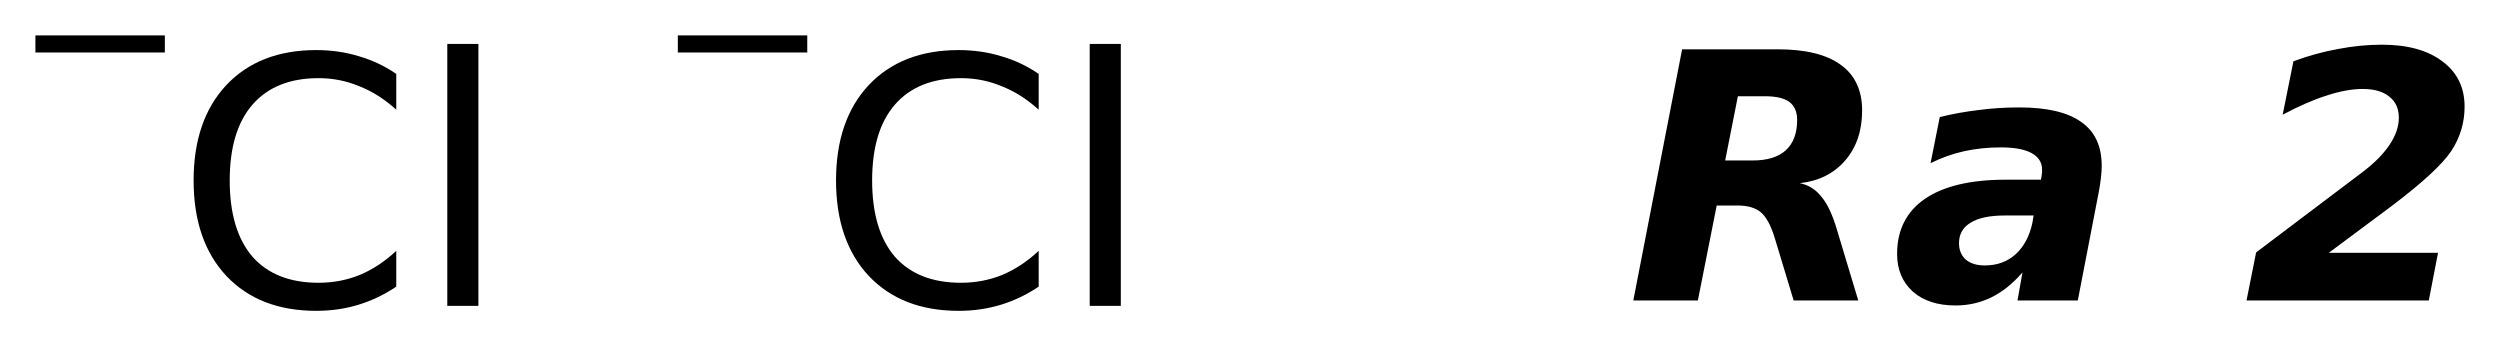 <?xml version='1.0' encoding='UTF-8'?>
<!DOCTYPE svg PUBLIC "-//W3C//DTD SVG 1.1//EN" "http://www.w3.org/Graphics/SVG/1.1/DTD/svg11.dtd">
<svg version='1.2' xmlns='http://www.w3.org/2000/svg' xmlns:xlink='http://www.w3.org/1999/xlink' width='39.538mm' height='5.476mm' viewBox='0 0 39.538 5.476'>
  <desc>Generated by the Chemistry Development Kit (http://github.com/cdk)</desc>
  <g stroke-linecap='round' stroke-linejoin='round' fill='#000000'>
    <rect x='.0' y='.0' width='40.0' height='6.0' fill='#FFFFFF' stroke='none'/>
    <g id='mol1' class='mol'>
      <g id='mol1atm1' class='atom'>
        <path d='M6.267 1.169v.566q-.274 -.249 -.584 -.371q-.304 -.128 -.645 -.128q-.681 .0 -1.046 .42q-.359 .414 -.359 1.198q.0 .785 .359 1.205q.365 .413 1.046 .413q.341 .0 .645 -.121q.31 -.128 .584 -.384v.566q-.28 .189 -.596 .286q-.316 .097 -.669 .097q-.9 .0 -1.423 -.553q-.517 -.554 -.517 -1.509q-.0 -.955 .517 -1.508q.523 -.554 1.423 -.554q.359 .0 .675 .098q.316 .091 .59 .279zM7.074 .695h.492v4.142h-.492v-4.142z' stroke='none'/>
        <path d='M.56 .56h2.047v.27h-2.047v-.27z' stroke='none'/>
      </g>
      <g id='mol1atm2' class='atom'>
        <path d='M16.427 1.169v.566q-.274 -.249 -.584 -.371q-.304 -.128 -.645 -.128q-.681 .0 -1.046 .42q-.359 .414 -.359 1.198q.0 .785 .359 1.205q.365 .413 1.046 .413q.341 .0 .645 -.121q.31 -.128 .584 -.384v.566q-.28 .189 -.596 .286q-.316 .097 -.669 .097q-.9 .0 -1.423 -.553q-.517 -.554 -.517 -1.509q-.0 -.955 .517 -1.508q.523 -.554 1.423 -.554q.359 .0 .675 .098q.316 .091 .59 .279zM17.234 .695h.492v4.142h-.492v-4.142z' stroke='none'/>
        <path d='M10.72 .56h2.047v.27h-2.047v-.27z' stroke='none'/>
      </g>
      <path id='mol1atm3' class='atom' d='M27.716 2.538q.347 -.0 .523 -.158q.183 -.164 .183 -.481q-.0 -.194 -.122 -.286q-.122 -.091 -.389 -.091h-.426l-.201 1.016h.432zM27.15 3.25l-.298 1.502h-1.021l.772 -3.972h1.515q.656 .0 .991 .243q.341 .244 .341 .724q-.0 .481 -.268 .791q-.268 .31 -.718 .359q.207 .042 .341 .213q.14 .164 .243 .511l.341 1.131h-1.022l-.298 -.985q-.091 -.298 -.219 -.408q-.128 -.109 -.371 -.109h-.329zM31.706 3.408q-.359 -.0 -.542 .115q-.182 .11 -.182 .323q-.0 .164 .109 .261q.11 .091 .299 .091q.291 .0 .486 -.176q.201 -.182 .268 -.505l.018 -.109h-.456zM33.19 3.049l-.329 1.703h-.954l.079 -.444q-.232 .268 -.493 .395q-.262 .128 -.566 .128q-.426 .0 -.675 -.219q-.249 -.225 -.249 -.596q-.0 -.566 .438 -.87q.444 -.304 1.277 -.304h.56l.012 -.073q.006 -.036 .006 -.049q-.0 -.018 -.0 -.036q-.0 -.17 -.164 -.262q-.165 -.091 -.493 -.091q-.298 .0 -.578 .061q-.274 .061 -.529 .189l.146 -.73q.298 -.073 .608 -.11q.31 -.042 .651 -.042q.657 -.0 .979 .231q.323 .225 .323 .693q-.0 .085 -.013 .195q-.012 .109 -.036 .231zM36.831 3.998h1.727l-.146 .754h-2.883l.152 -.76l1.685 -1.272q.28 -.212 .426 -.431q.146 -.219 .146 -.426q-.0 -.219 -.152 -.335q-.146 -.121 -.42 -.121q-.25 -.0 -.566 .103q-.31 .097 -.699 .304l.17 -.845q.365 -.134 .712 -.195q.346 -.067 .687 -.067q.608 .0 .955 .262q.353 .261 .353 .717q-.0 .384 -.213 .706q-.213 .316 -.937 .864l-.997 .742z' stroke='none'/>
    </g>
  </g>
</svg>
